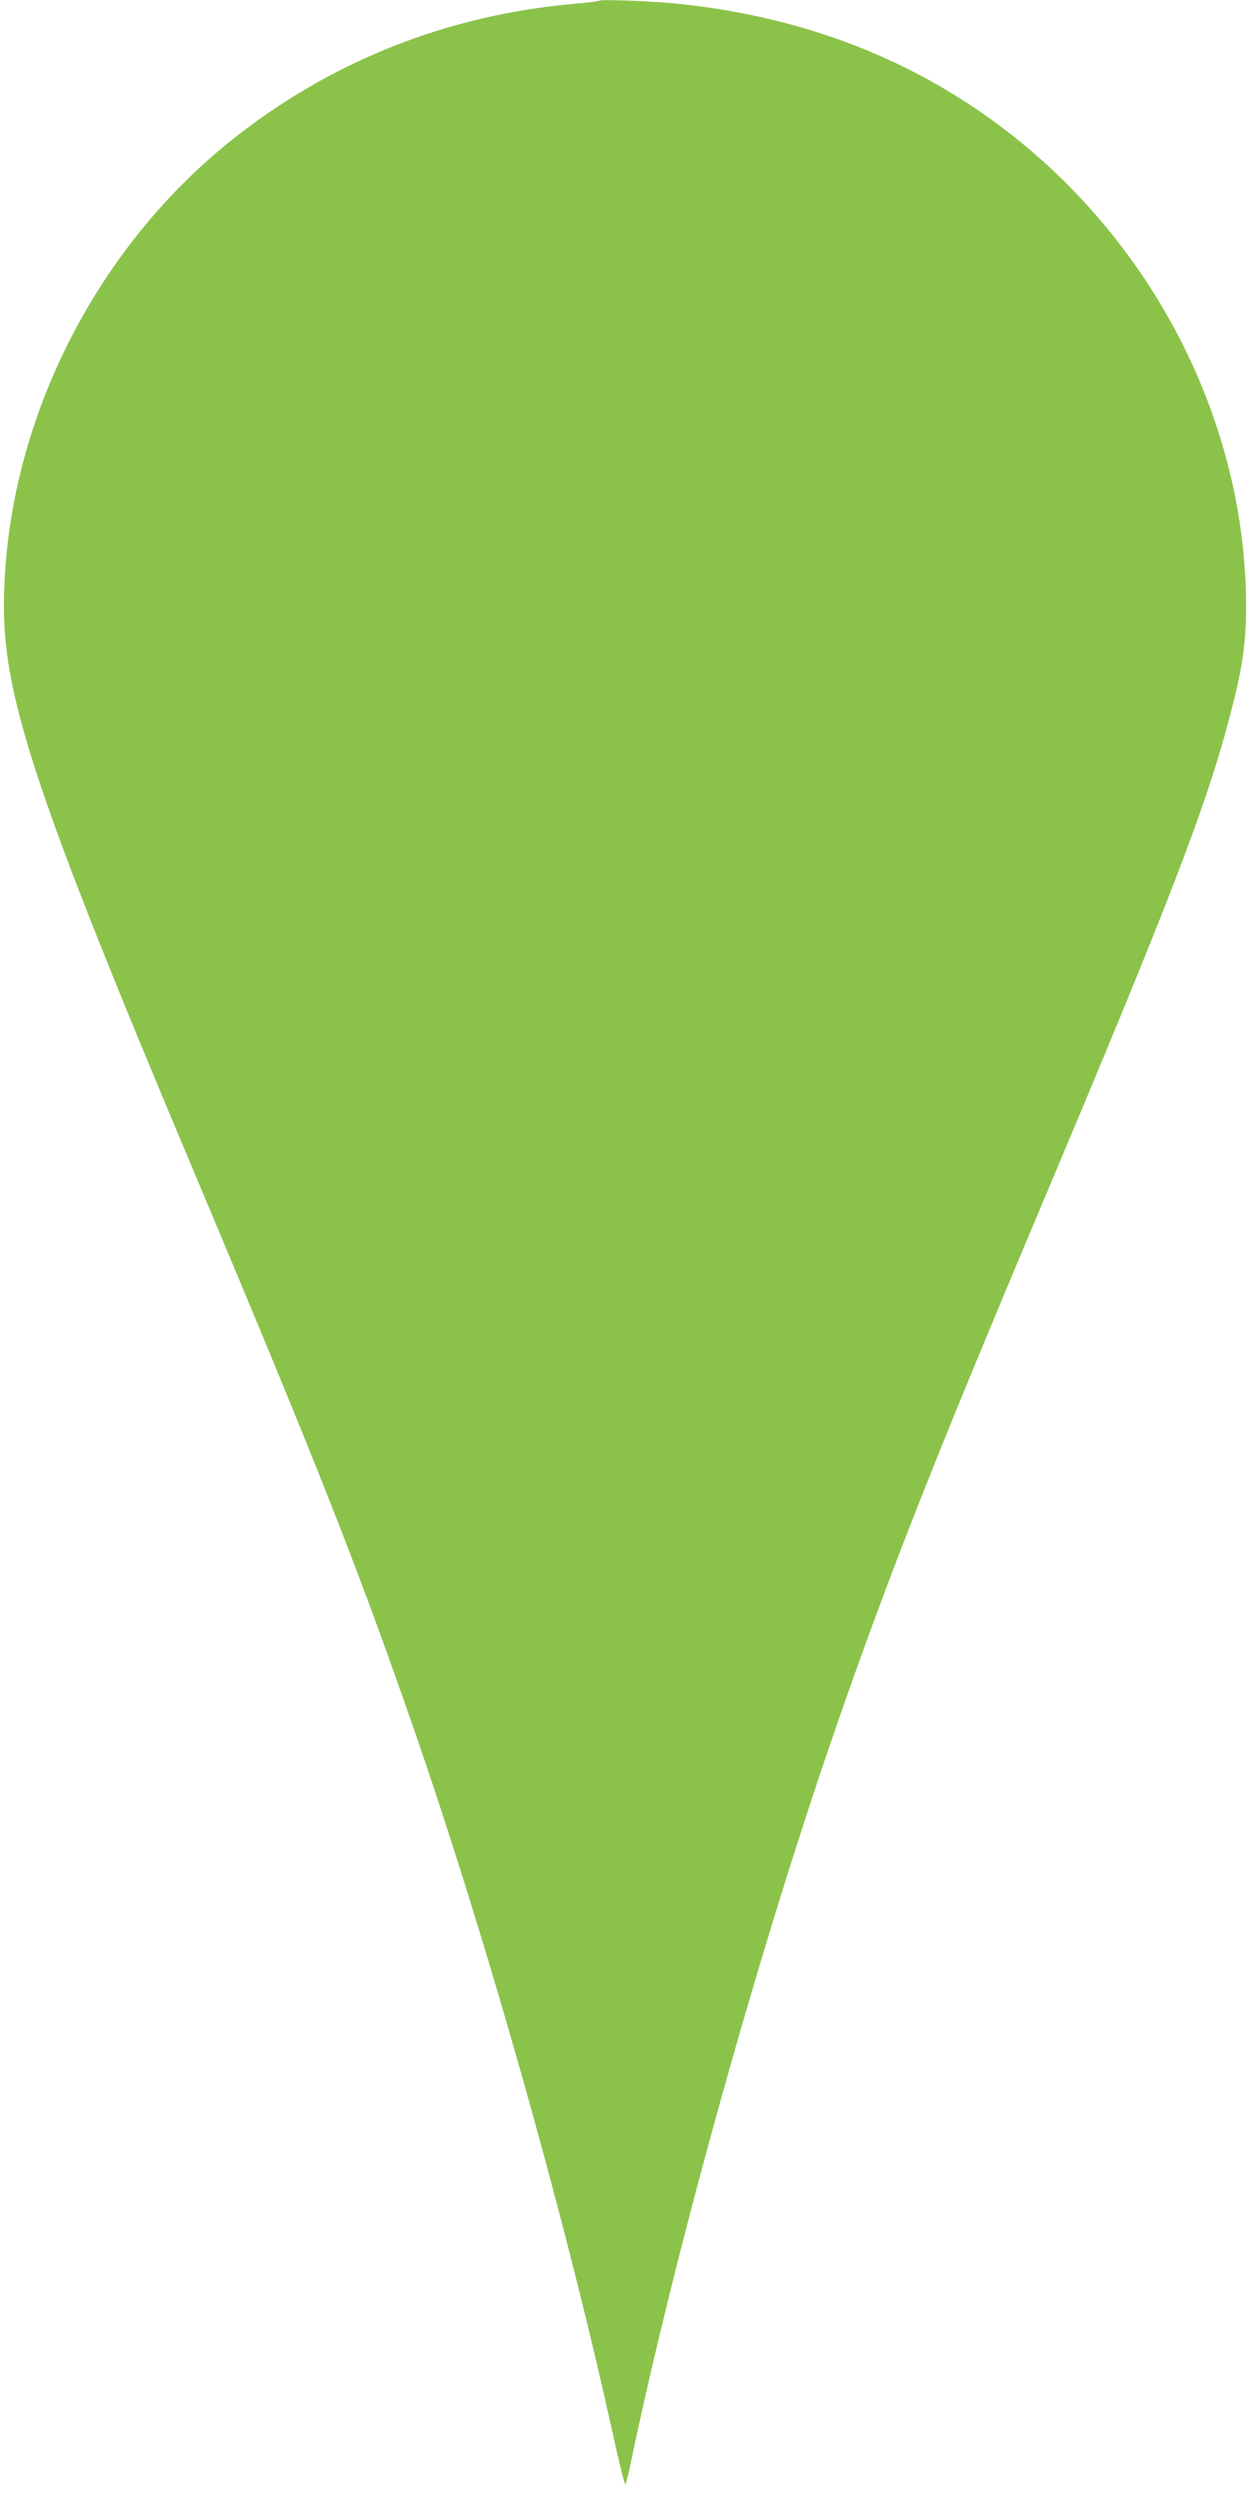 <?xml version="1.0" standalone="no"?>
<!DOCTYPE svg PUBLIC "-//W3C//DTD SVG 20010904//EN"
 "http://www.w3.org/TR/2001/REC-SVG-20010904/DTD/svg10.dtd">
<svg version="1.0" xmlns="http://www.w3.org/2000/svg"
 width="640pt" height="1280pt" viewBox="0 0 640 1280"
 preserveAspectRatio="xMidYMid meet">
<g transform="translate(0,1280) scale(0.1,-0.1)"
fill="#8bc34a" stroke="none">
<path d="M3070 12797 c-3 -3 -64 -11 -135 -17 -653 -58 -1254 -299 -1760 -706
-714 -576 -1154 -1483 -1155 -2381 0 -471 178 -1003 950 -2838 654 -1553 859
-2073 1146 -2899 372 -1073 771 -2484 1015 -3588 35 -159 66 -288 70 -288 3 0
16 48 28 108 236 1125 667 2666 1063 3802 263 756 493 1338 1018 2585 683
1620 867 2097 990 2570 61 234 80 362 80 548 0 928 -458 1842 -1219 2431 -478
370 -1043 590 -1691 657 -123 13 -393 23 -400 16z"/>
</g>
</svg>
